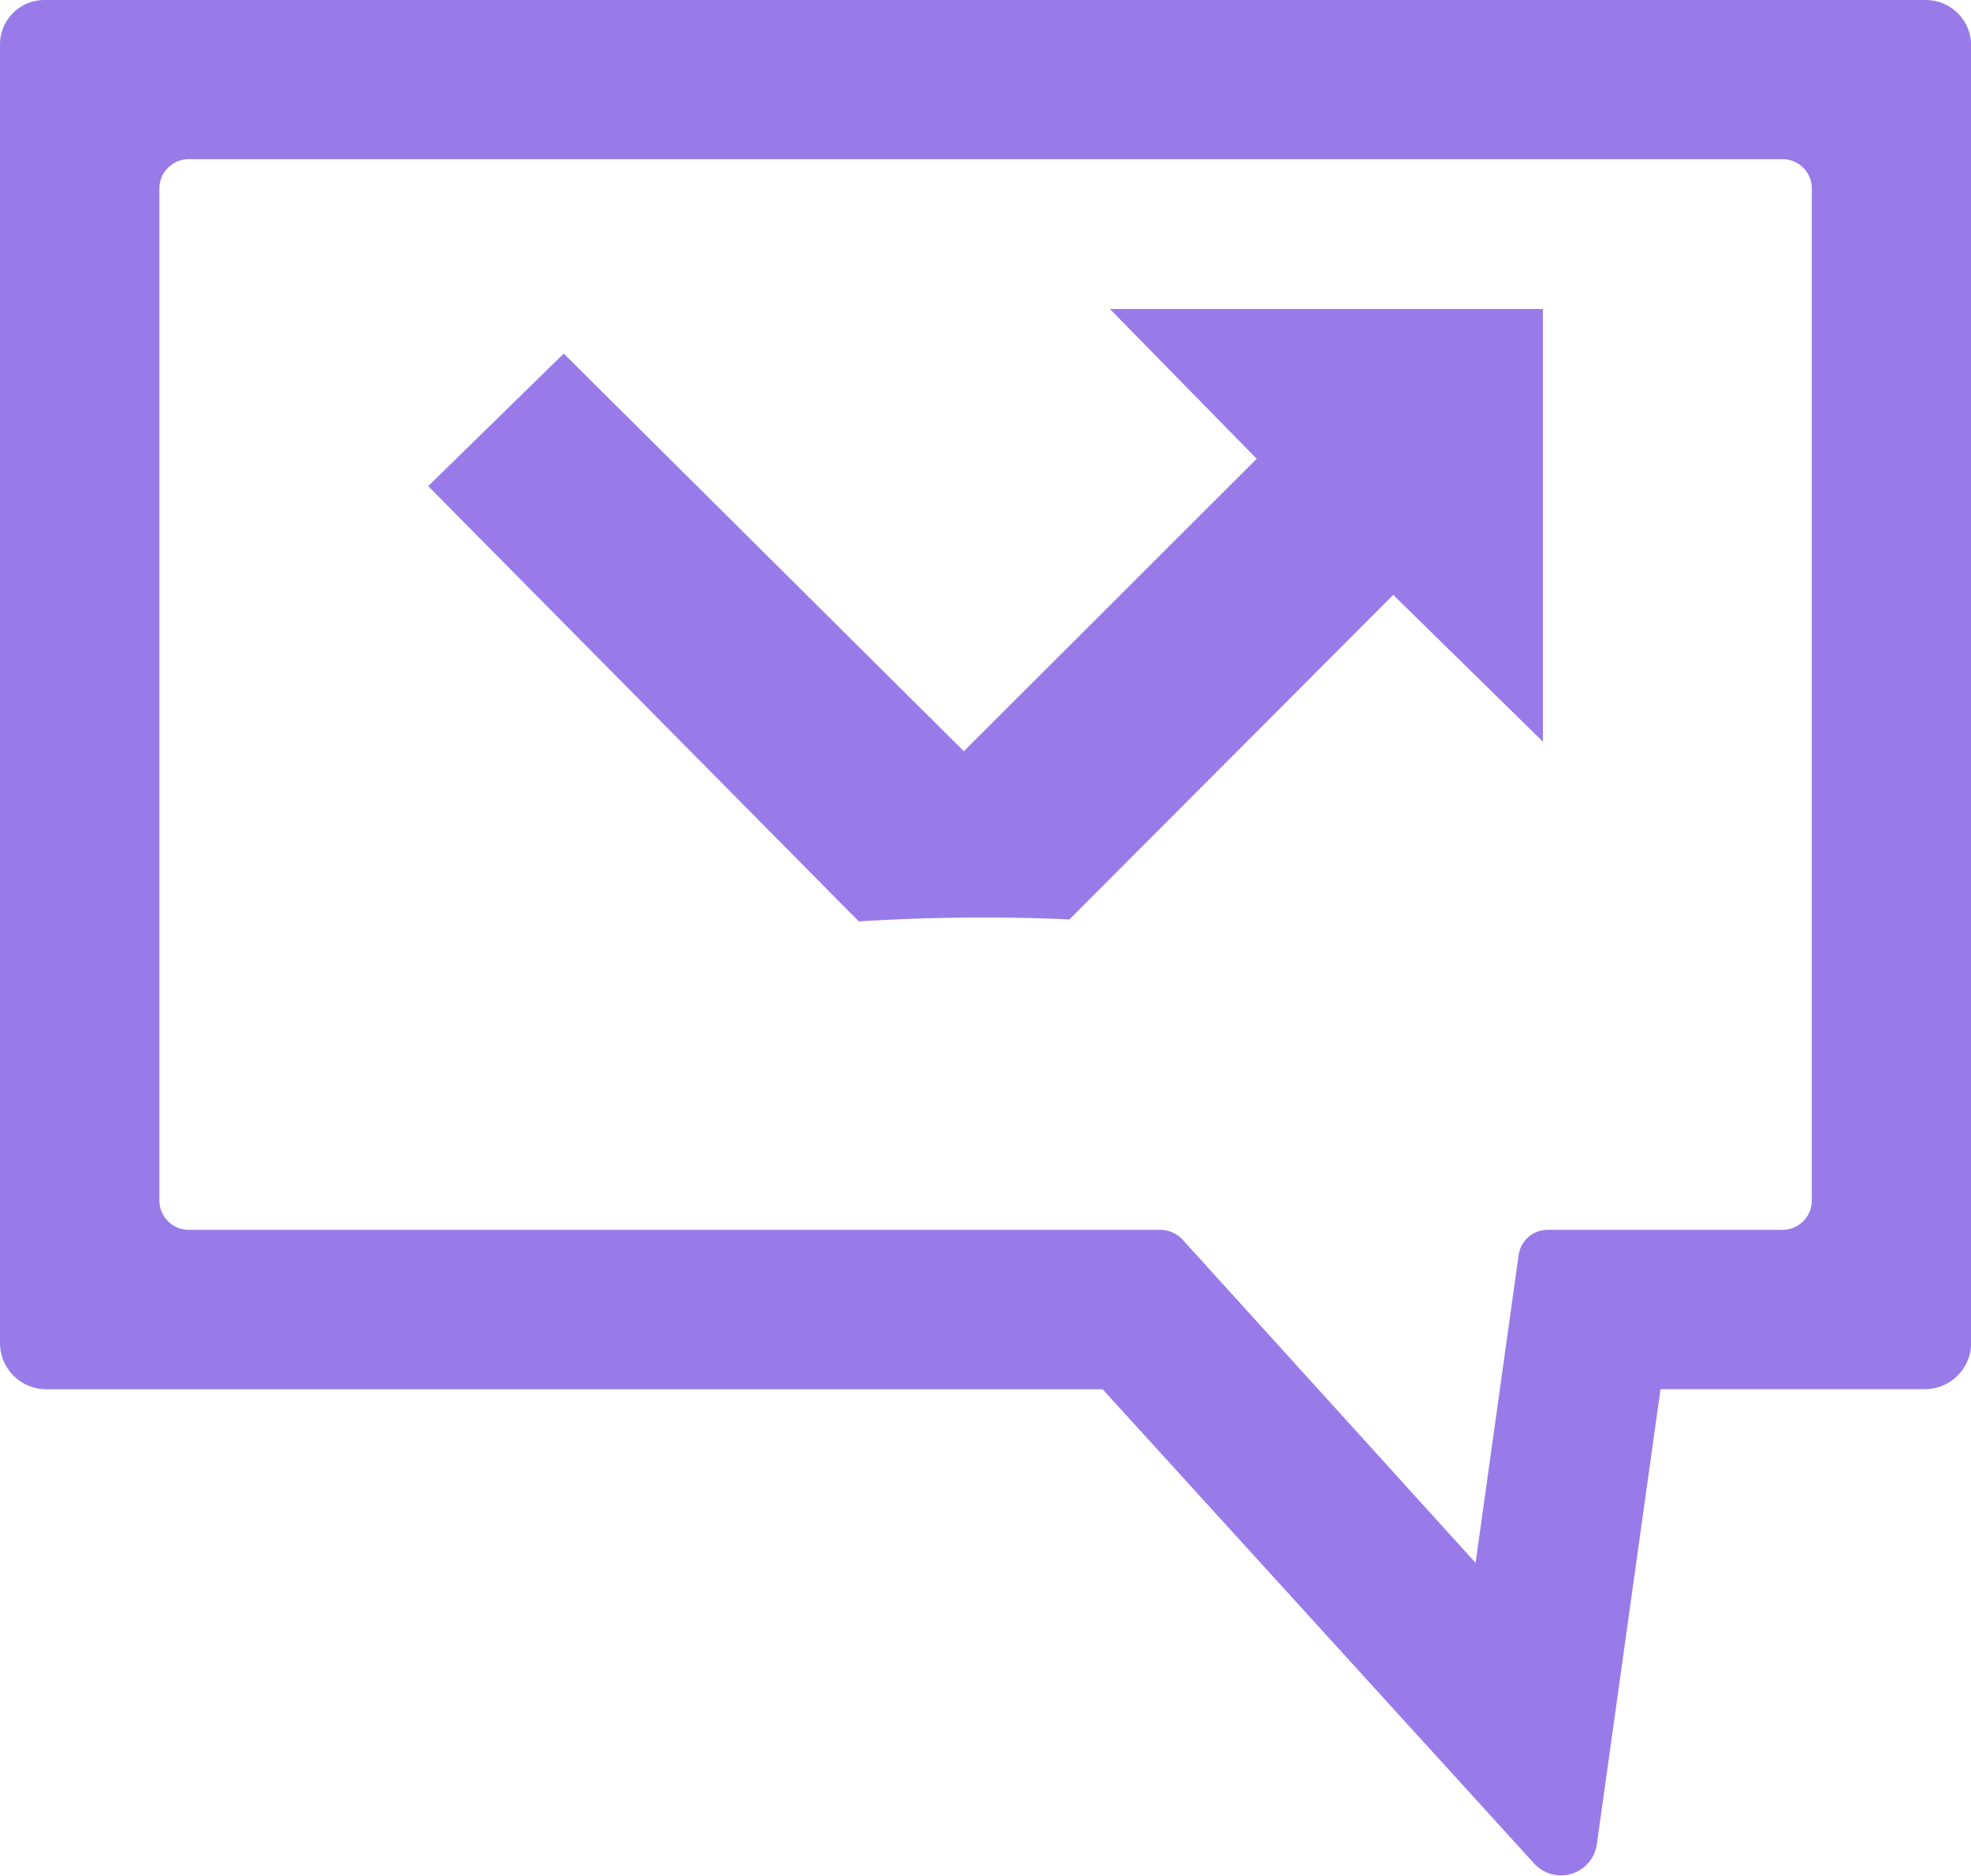<svg xmlns="http://www.w3.org/2000/svg" xmlns:xlink="http://www.w3.org/1999/xlink" width="89.945" height="85.613" viewBox="0 0 89.945 85.613">
  <defs>
    <clipPath id="clip-path">
      <rect id="Rectangle_1848" data-name="Rectangle 1848" width="89.945" height="85.613" fill="#987be9"/>
    </clipPath>
  </defs>
  <g id="Group_2947" data-name="Group 2947" transform="translate(0)">
    <g id="Group_2946" data-name="Group 2946" transform="translate(0 0)" clip-path="url(#clip-path)">
      <path id="Path_1733" data-name="Path 1733" d="M87.917,0H2.036A2.028,2.028,0,0,0,0,2.036V61.3a2.114,2.114,0,0,0,2.112,2.112H50.319L70.027,85.076a1.653,1.653,0,0,0,2.841-.88l2.908-20.789H87.842A2.114,2.114,0,0,0,89.953,61.3V2.036A2.077,2.077,0,0,0,87.917,0M82.68,54.751A1.338,1.338,0,0,1,81.3,56.134H70.614A1.337,1.337,0,0,0,69.3,57.3L67.337,71.334,53.955,56.57a1.412,1.412,0,0,0-1.014-.436H8.656a1.343,1.343,0,0,1-1.383-1.383V8.648A1.343,1.343,0,0,1,8.656,7.265H81.3A1.338,1.338,0,0,1,82.68,8.648Z" transform="translate(0 0)" fill="#987be9"/>
      <path id="Path_1734" data-name="Path 1734" d="M21.982,29.637,2.332,9.769l6.184-6.05,18.259,18.15L40.14,8.521l-6.7-6.838H53.2v19.75l-6.829-6.7L31.593,29.545a89.723,89.723,0,0,0-9.611.092" transform="translate(17.209 12.42)" fill="#987be9"/>
    </g>
  </g>
</svg>
